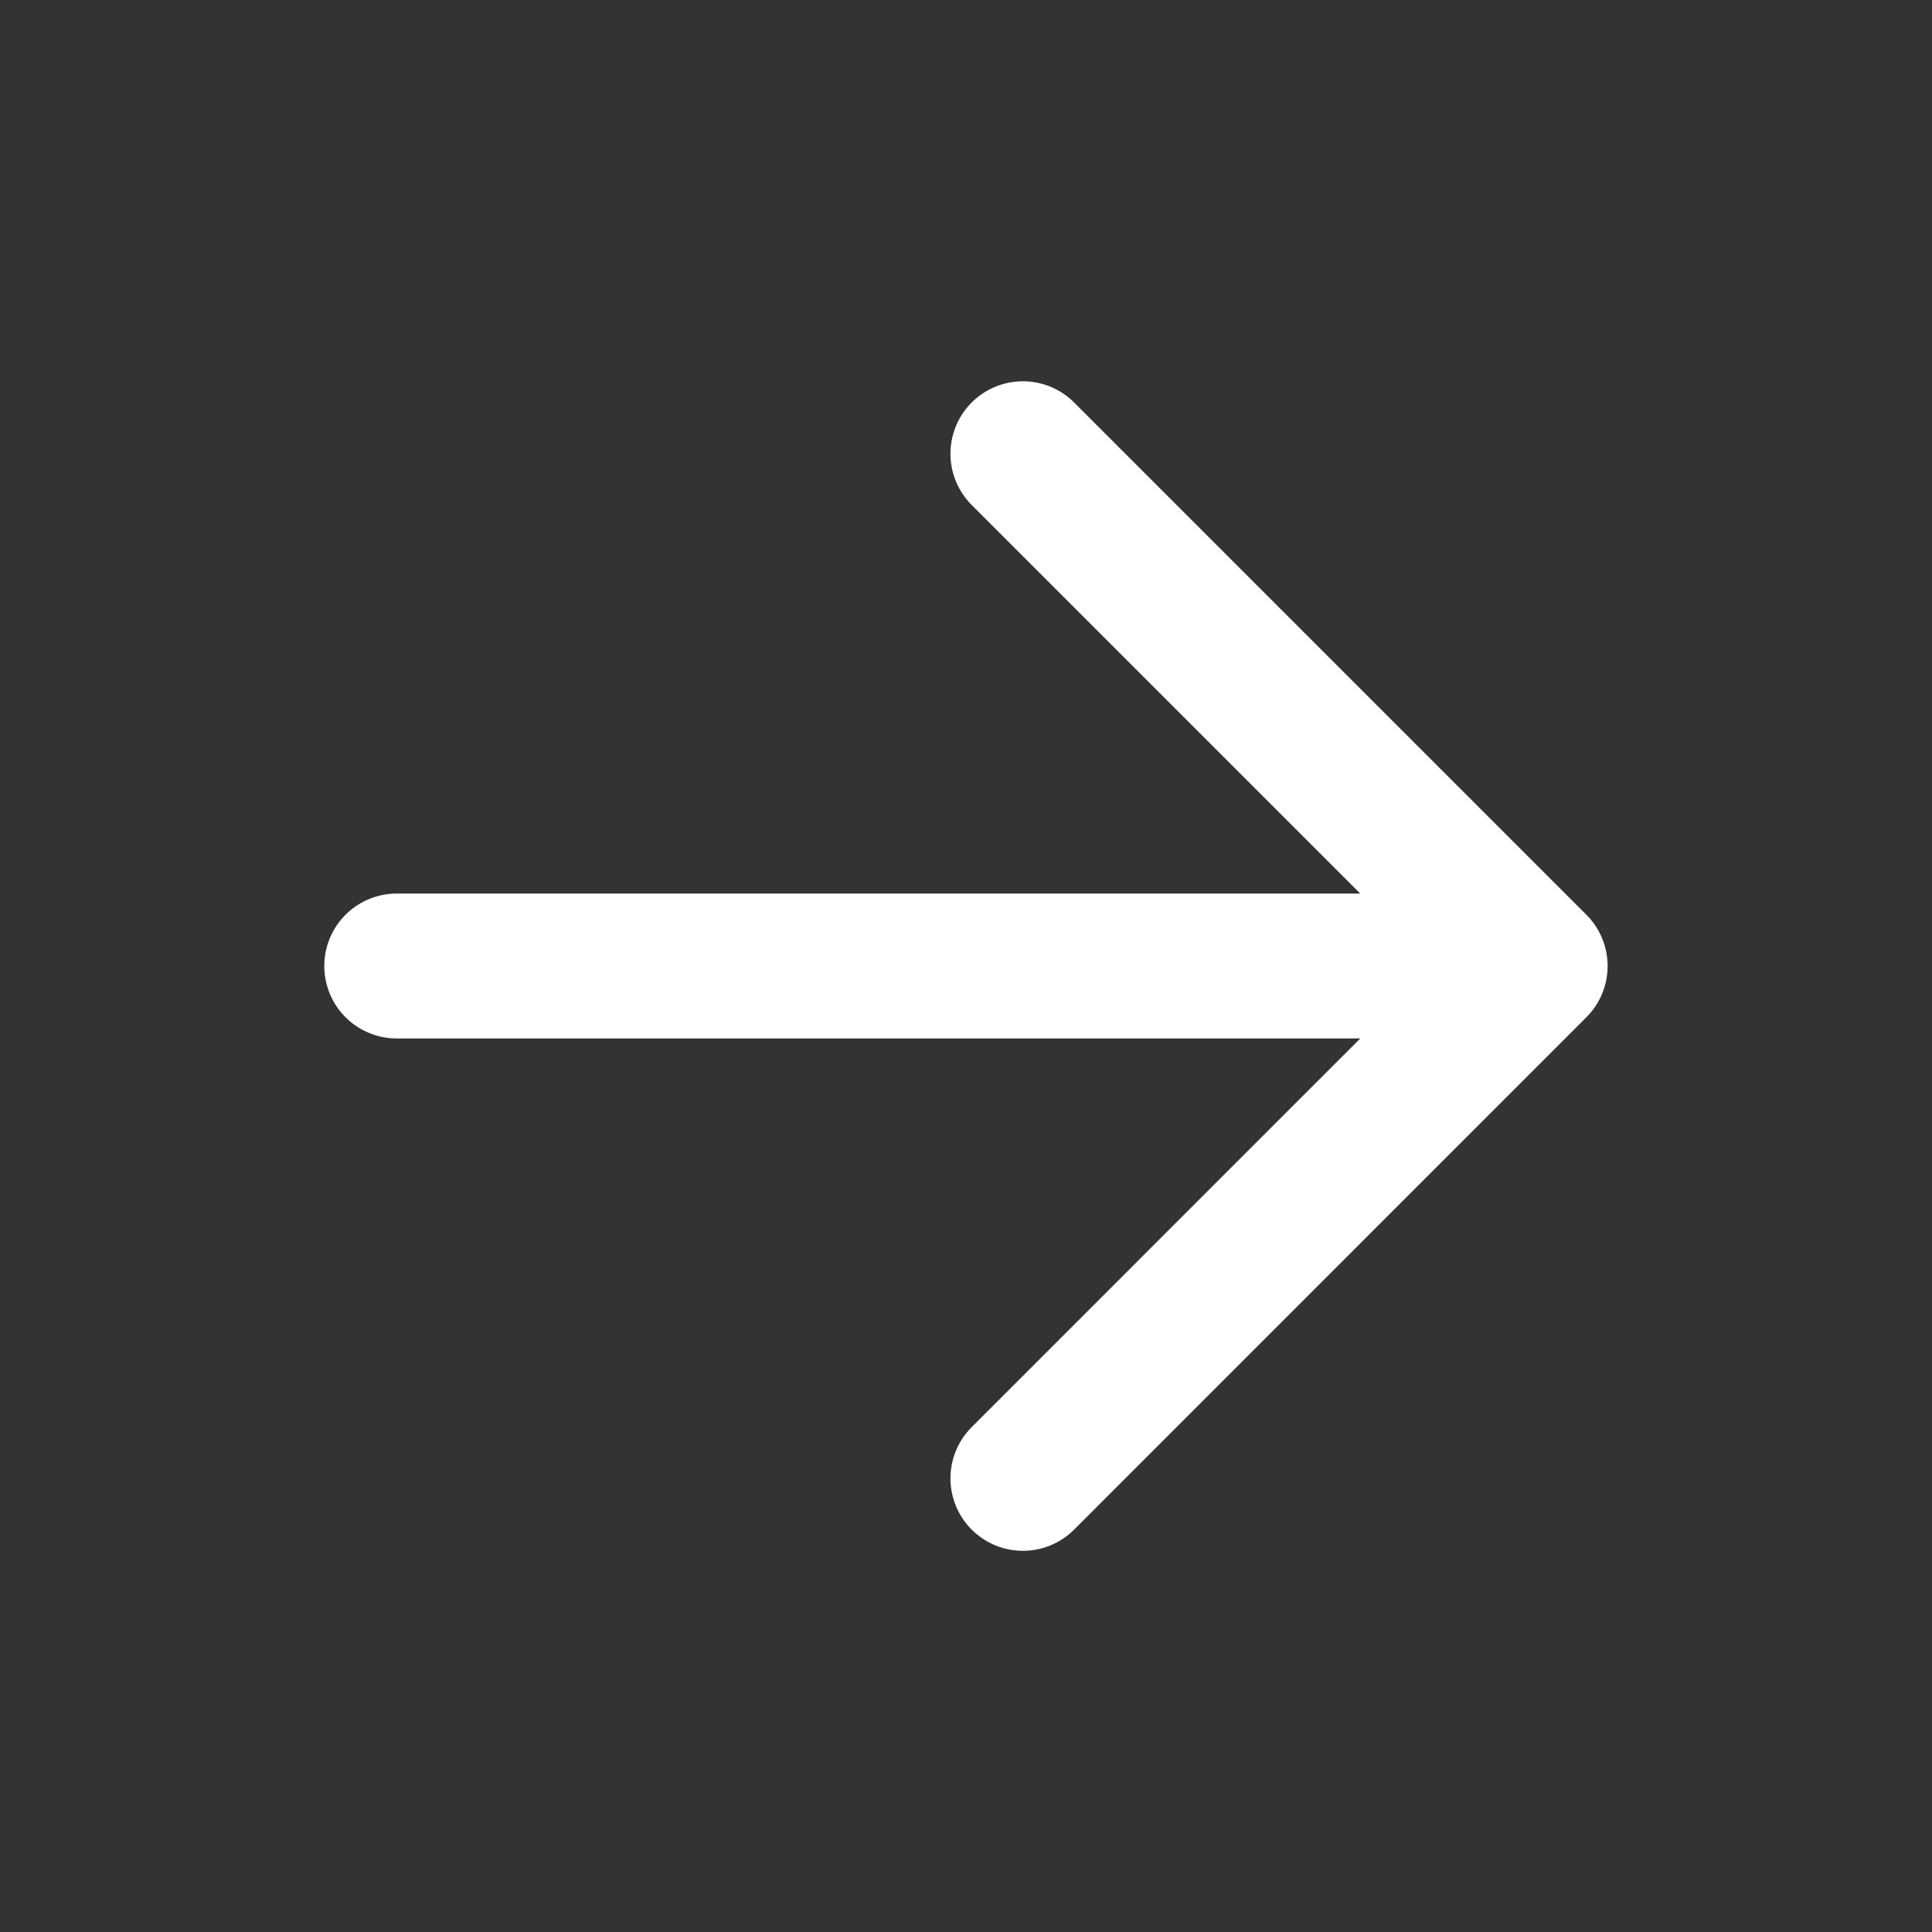 <svg width="20" height="20" viewBox="0 0 20 20" fill="none" xmlns="http://www.w3.org/2000/svg">
<rect x="0" y="0" width="20" height="20" fill="#333333" stroke="none"/>
<path d="M4.107 10H15.892M15.892 10L10.589 15.304M15.892 10L10.589 4.697" stroke="white" stroke-width="1.5" stroke-linecap="round" stroke-linejoin="round"/>
</svg>
